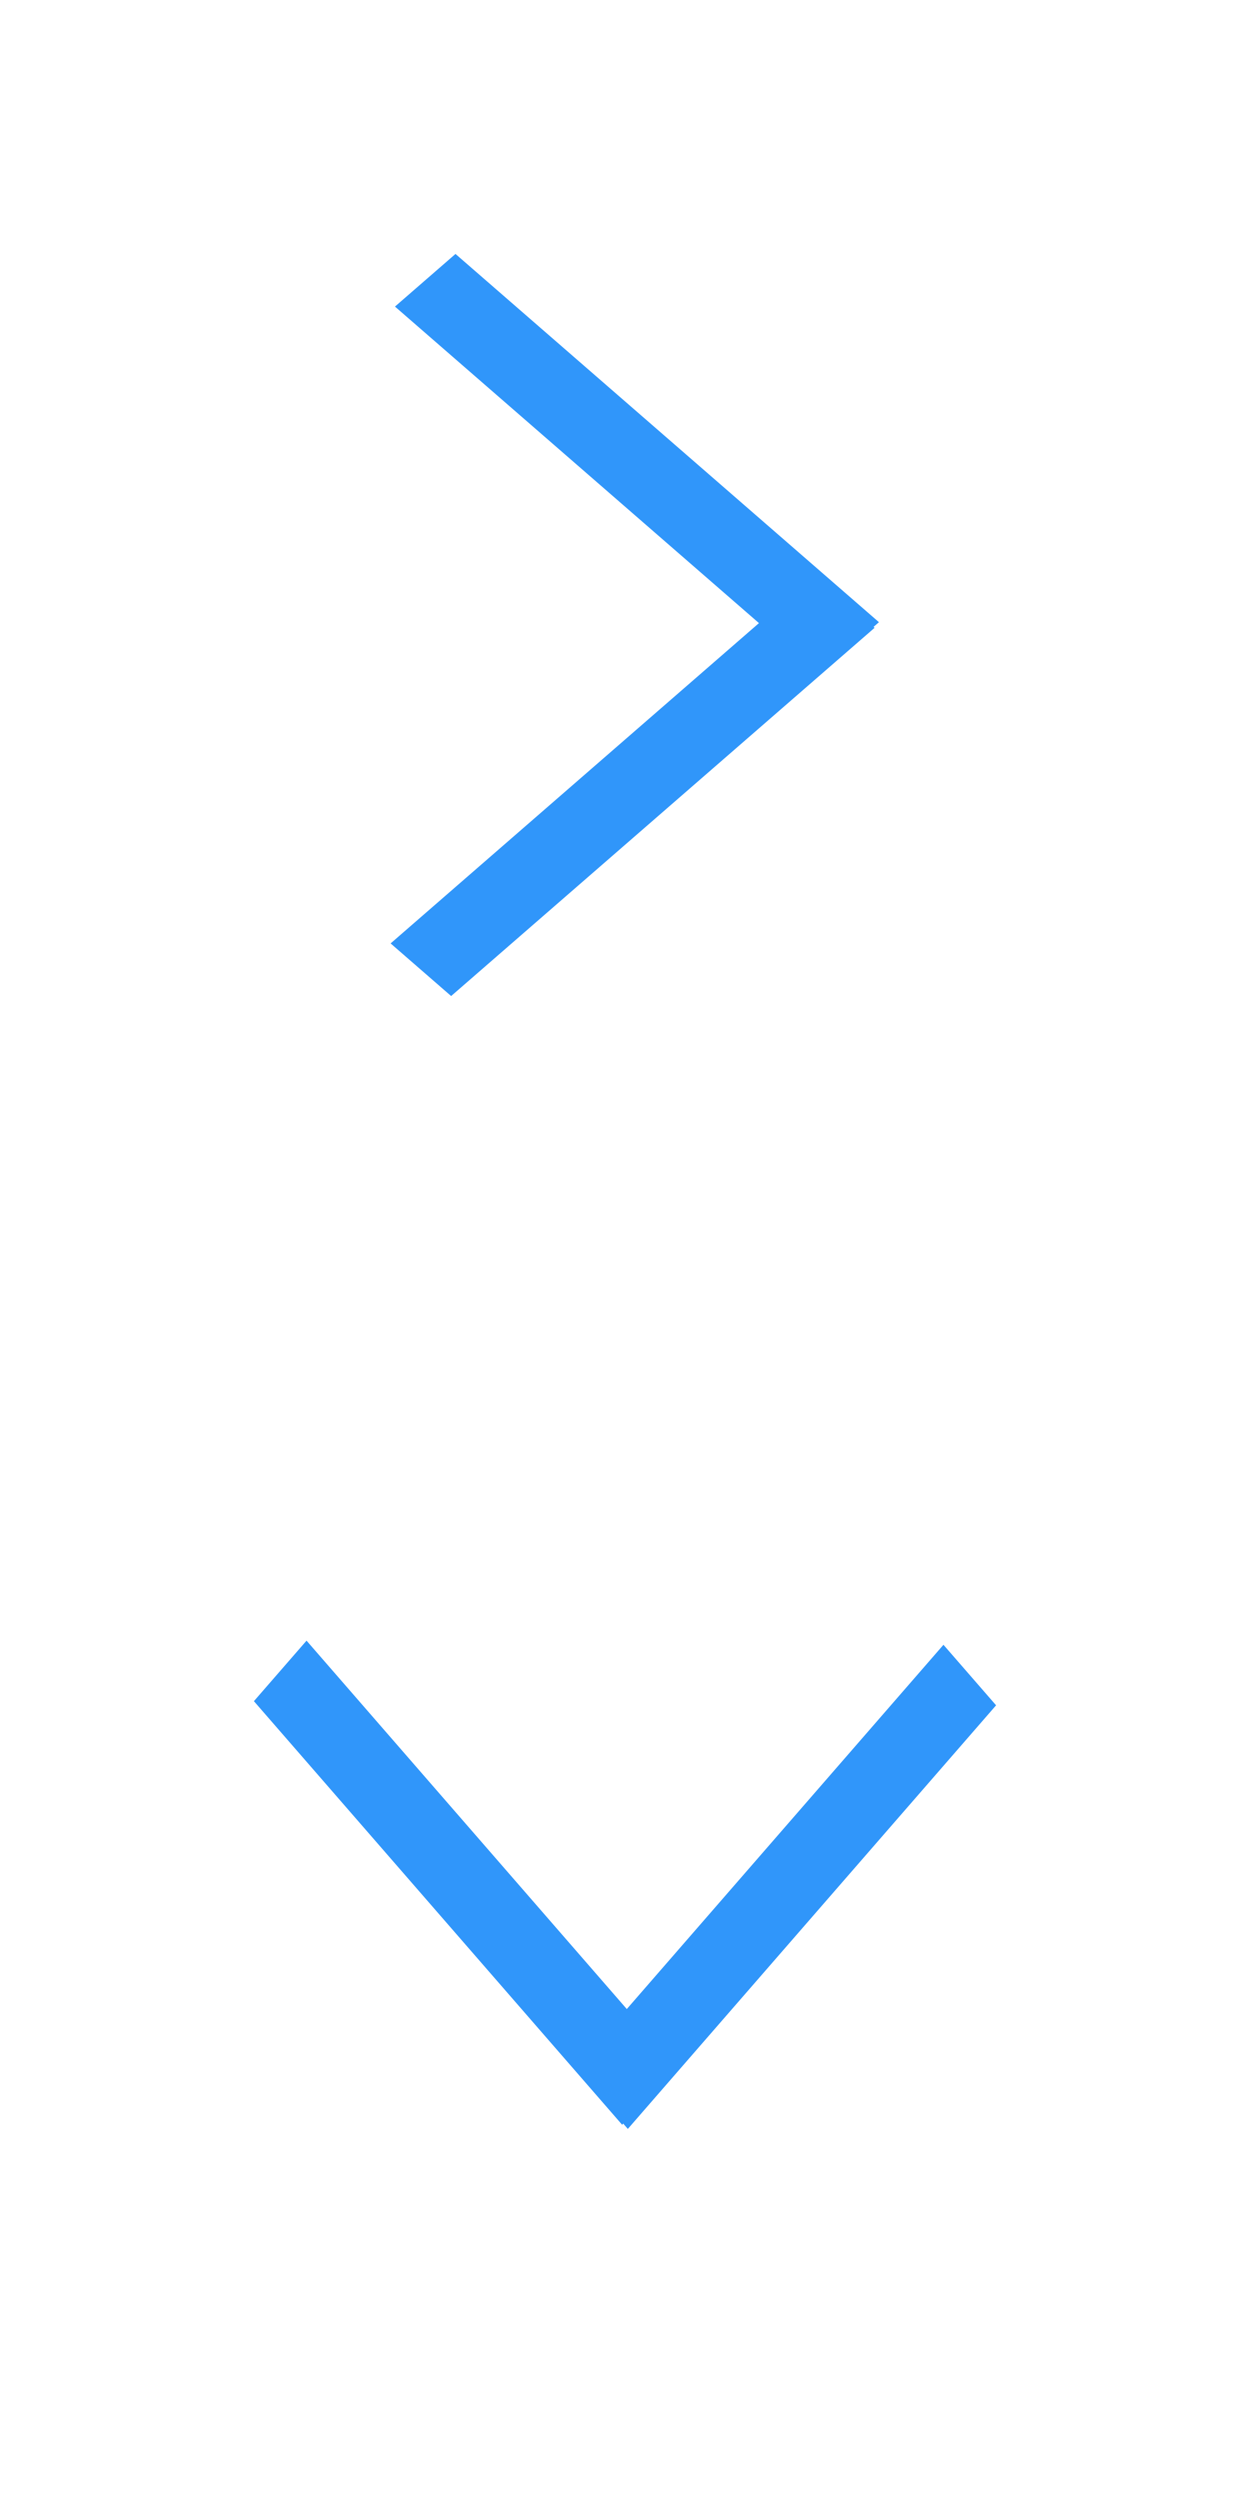 <?xml version="1.0" encoding="UTF-8"?>
<svg id="bitmap:64-32" width="64" height="128" version="1.1" viewBox="0 0 16.935 33.865" xmlns="http://www.w3.org/2000/svg">
 <g fill="#3096fa">
  <path d="m13.495 23.101-4.989 5.739-0.713-0.82 4.989-5.739z"/>
  <path d="m4.153 22.225 4.989 5.739-0.713 0.82-4.989-5.739z"/>
  <path d="m11.088 9.14-5.737-4.989 0.82-0.713 5.737 4.989z"/>
  <path d="m11.849 8.503-5.737 4.989-0.82-0.713 5.737-4.989z"/>
 </g>
</svg>
